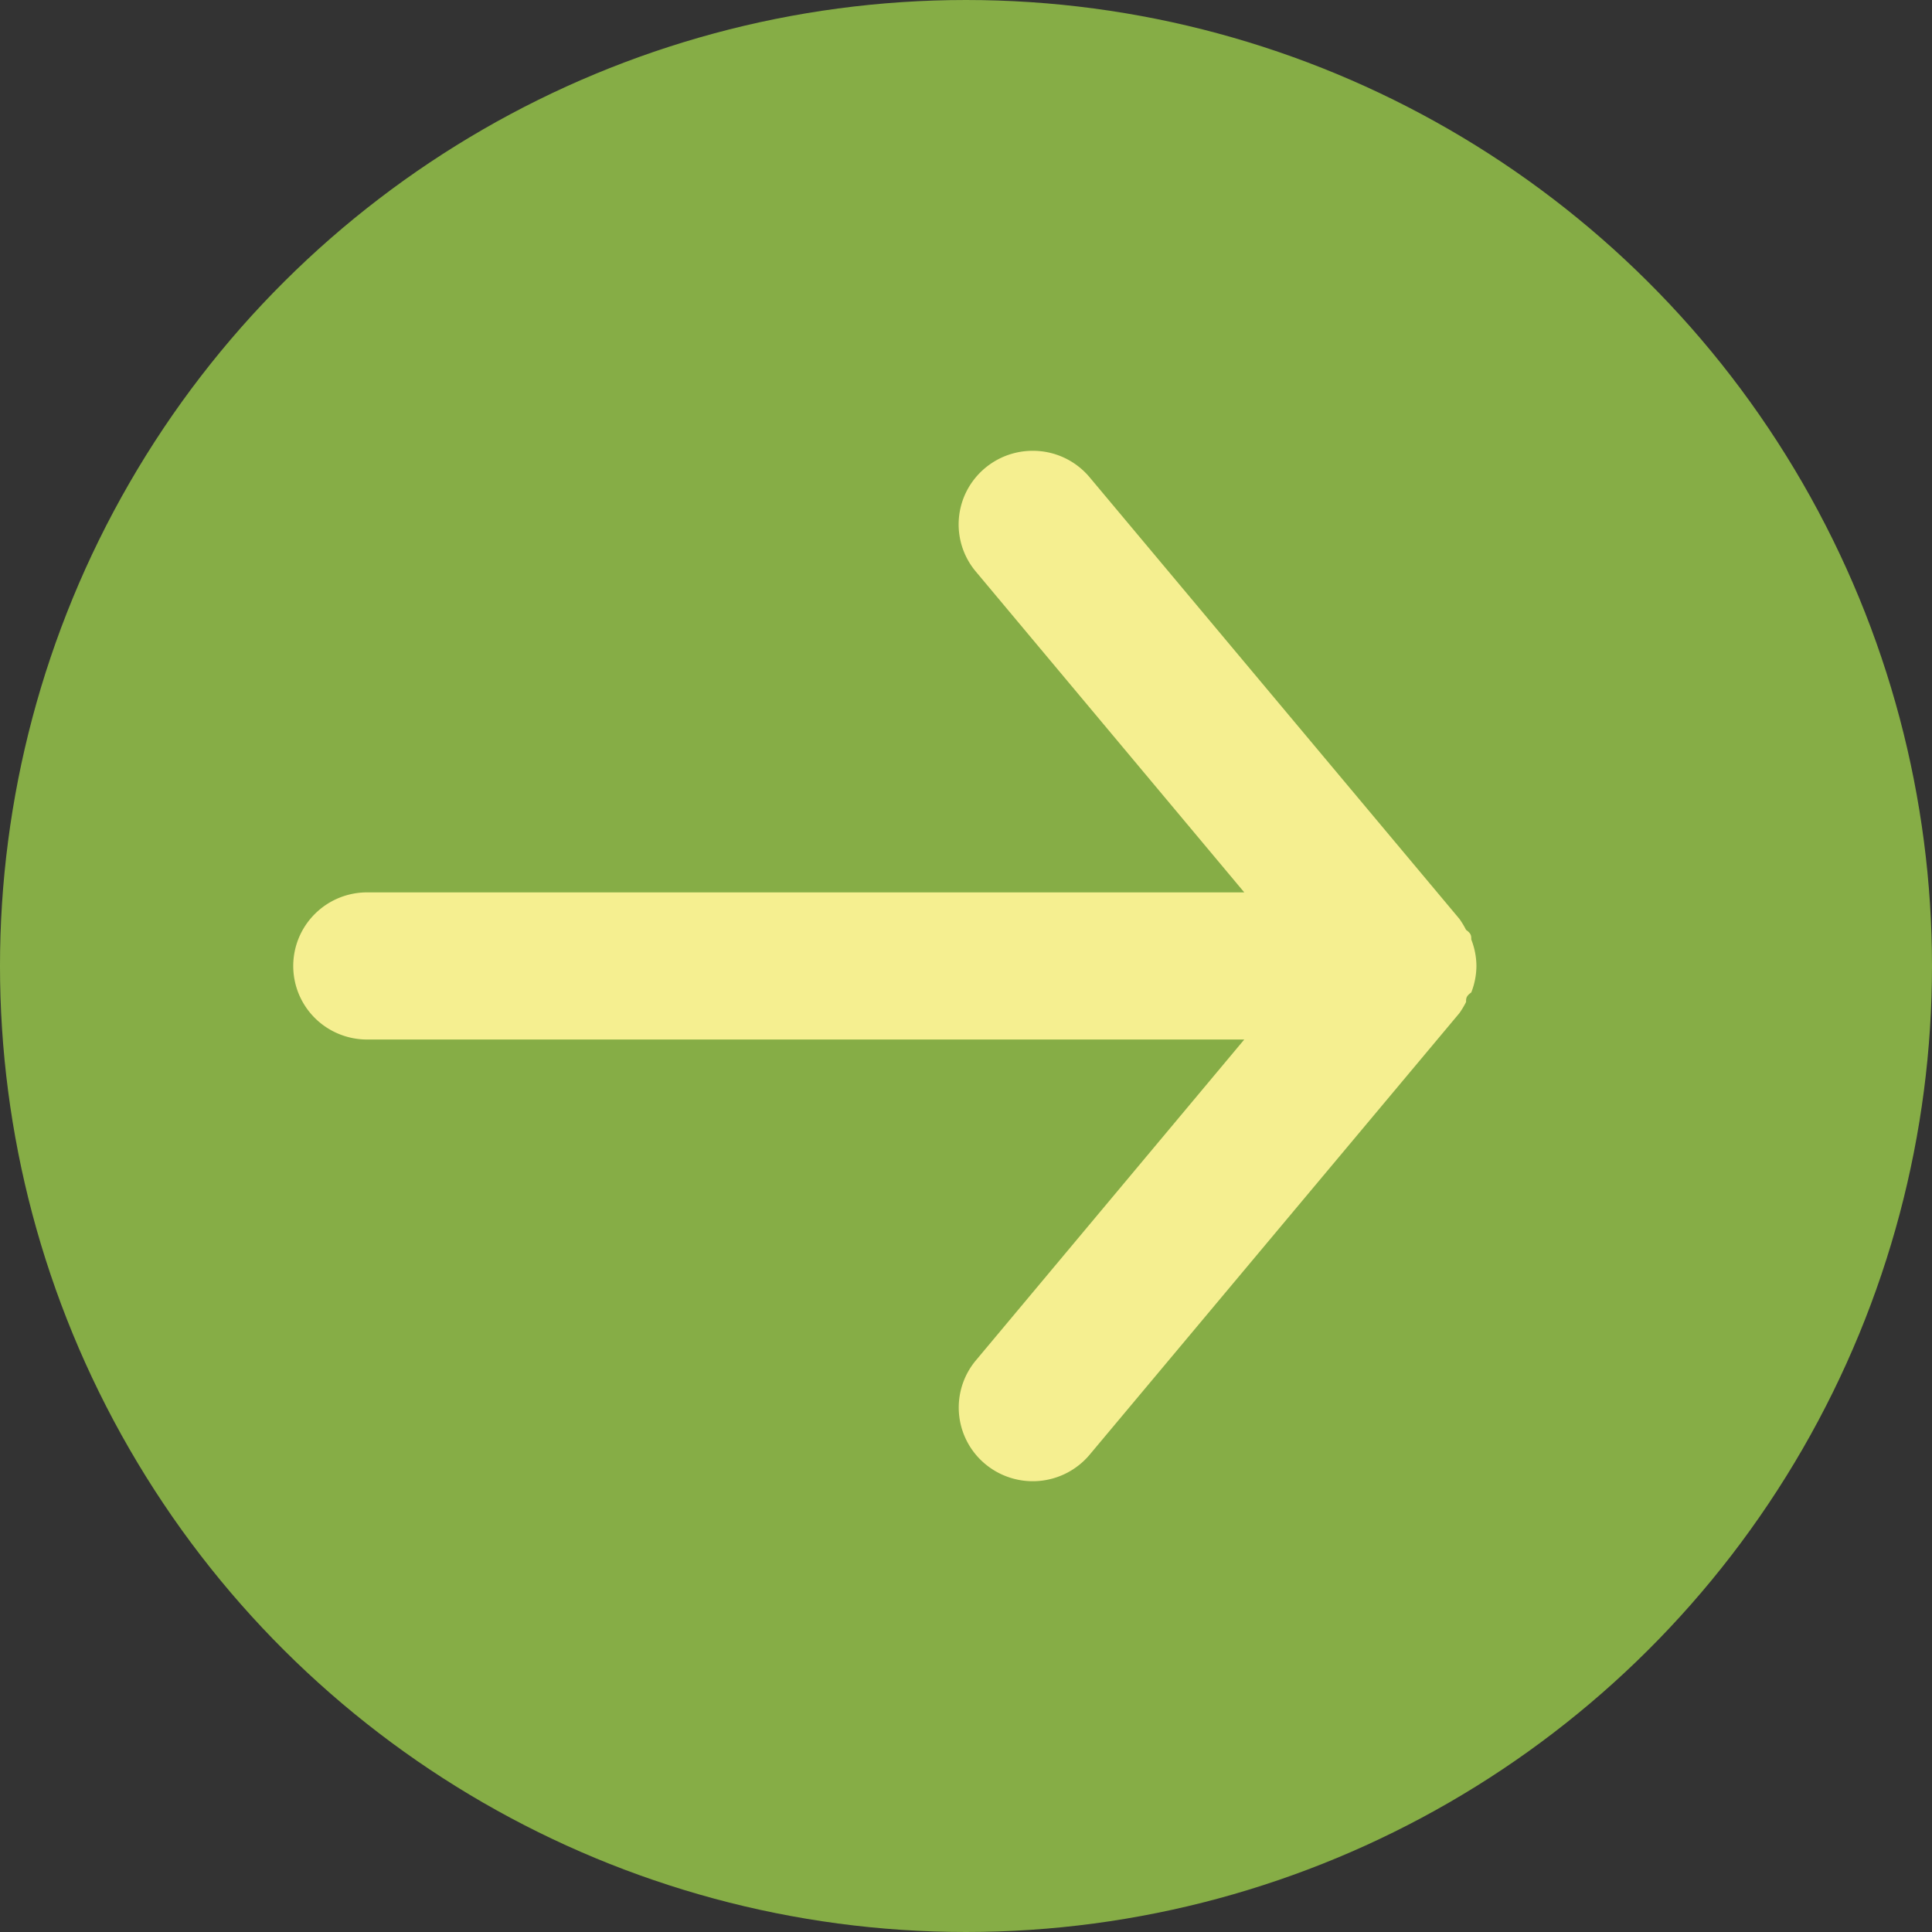 <svg width="36" height="36" fill="none" xmlns="http://www.w3.org/2000/svg"><rect width="100%" height="100%" fill="#333333" stroke="none"/><circle cx="18" cy="18" r="18" transform="rotate(90 18 18)" fill="#86AD46"/><path d="M6.842 19.37h16.343l-5.002 5.98a1.369 1.369 0 00.179 1.933 1.384 1.384 0 001.943-.178l6.89-8.228c.046-.066.087-.134.123-.206 0-.068 0-.11.097-.178a1.37 1.37 0 00.096-.494 1.367 1.367 0 00-.096-.493c0-.069 0-.11-.097-.179a1.62 1.62 0 00-.124-.205l-6.89-8.228a1.377 1.377 0 00-1.06-.494 1.382 1.382 0 00-1.222.732 1.365 1.365 0 00.16 1.517l5.003 5.979H6.841c-.365 0-.716.144-.974.402a1.368 1.368 0 000 1.939c.258.257.609.401.974.401z" fill="#F5EF90"/></svg>